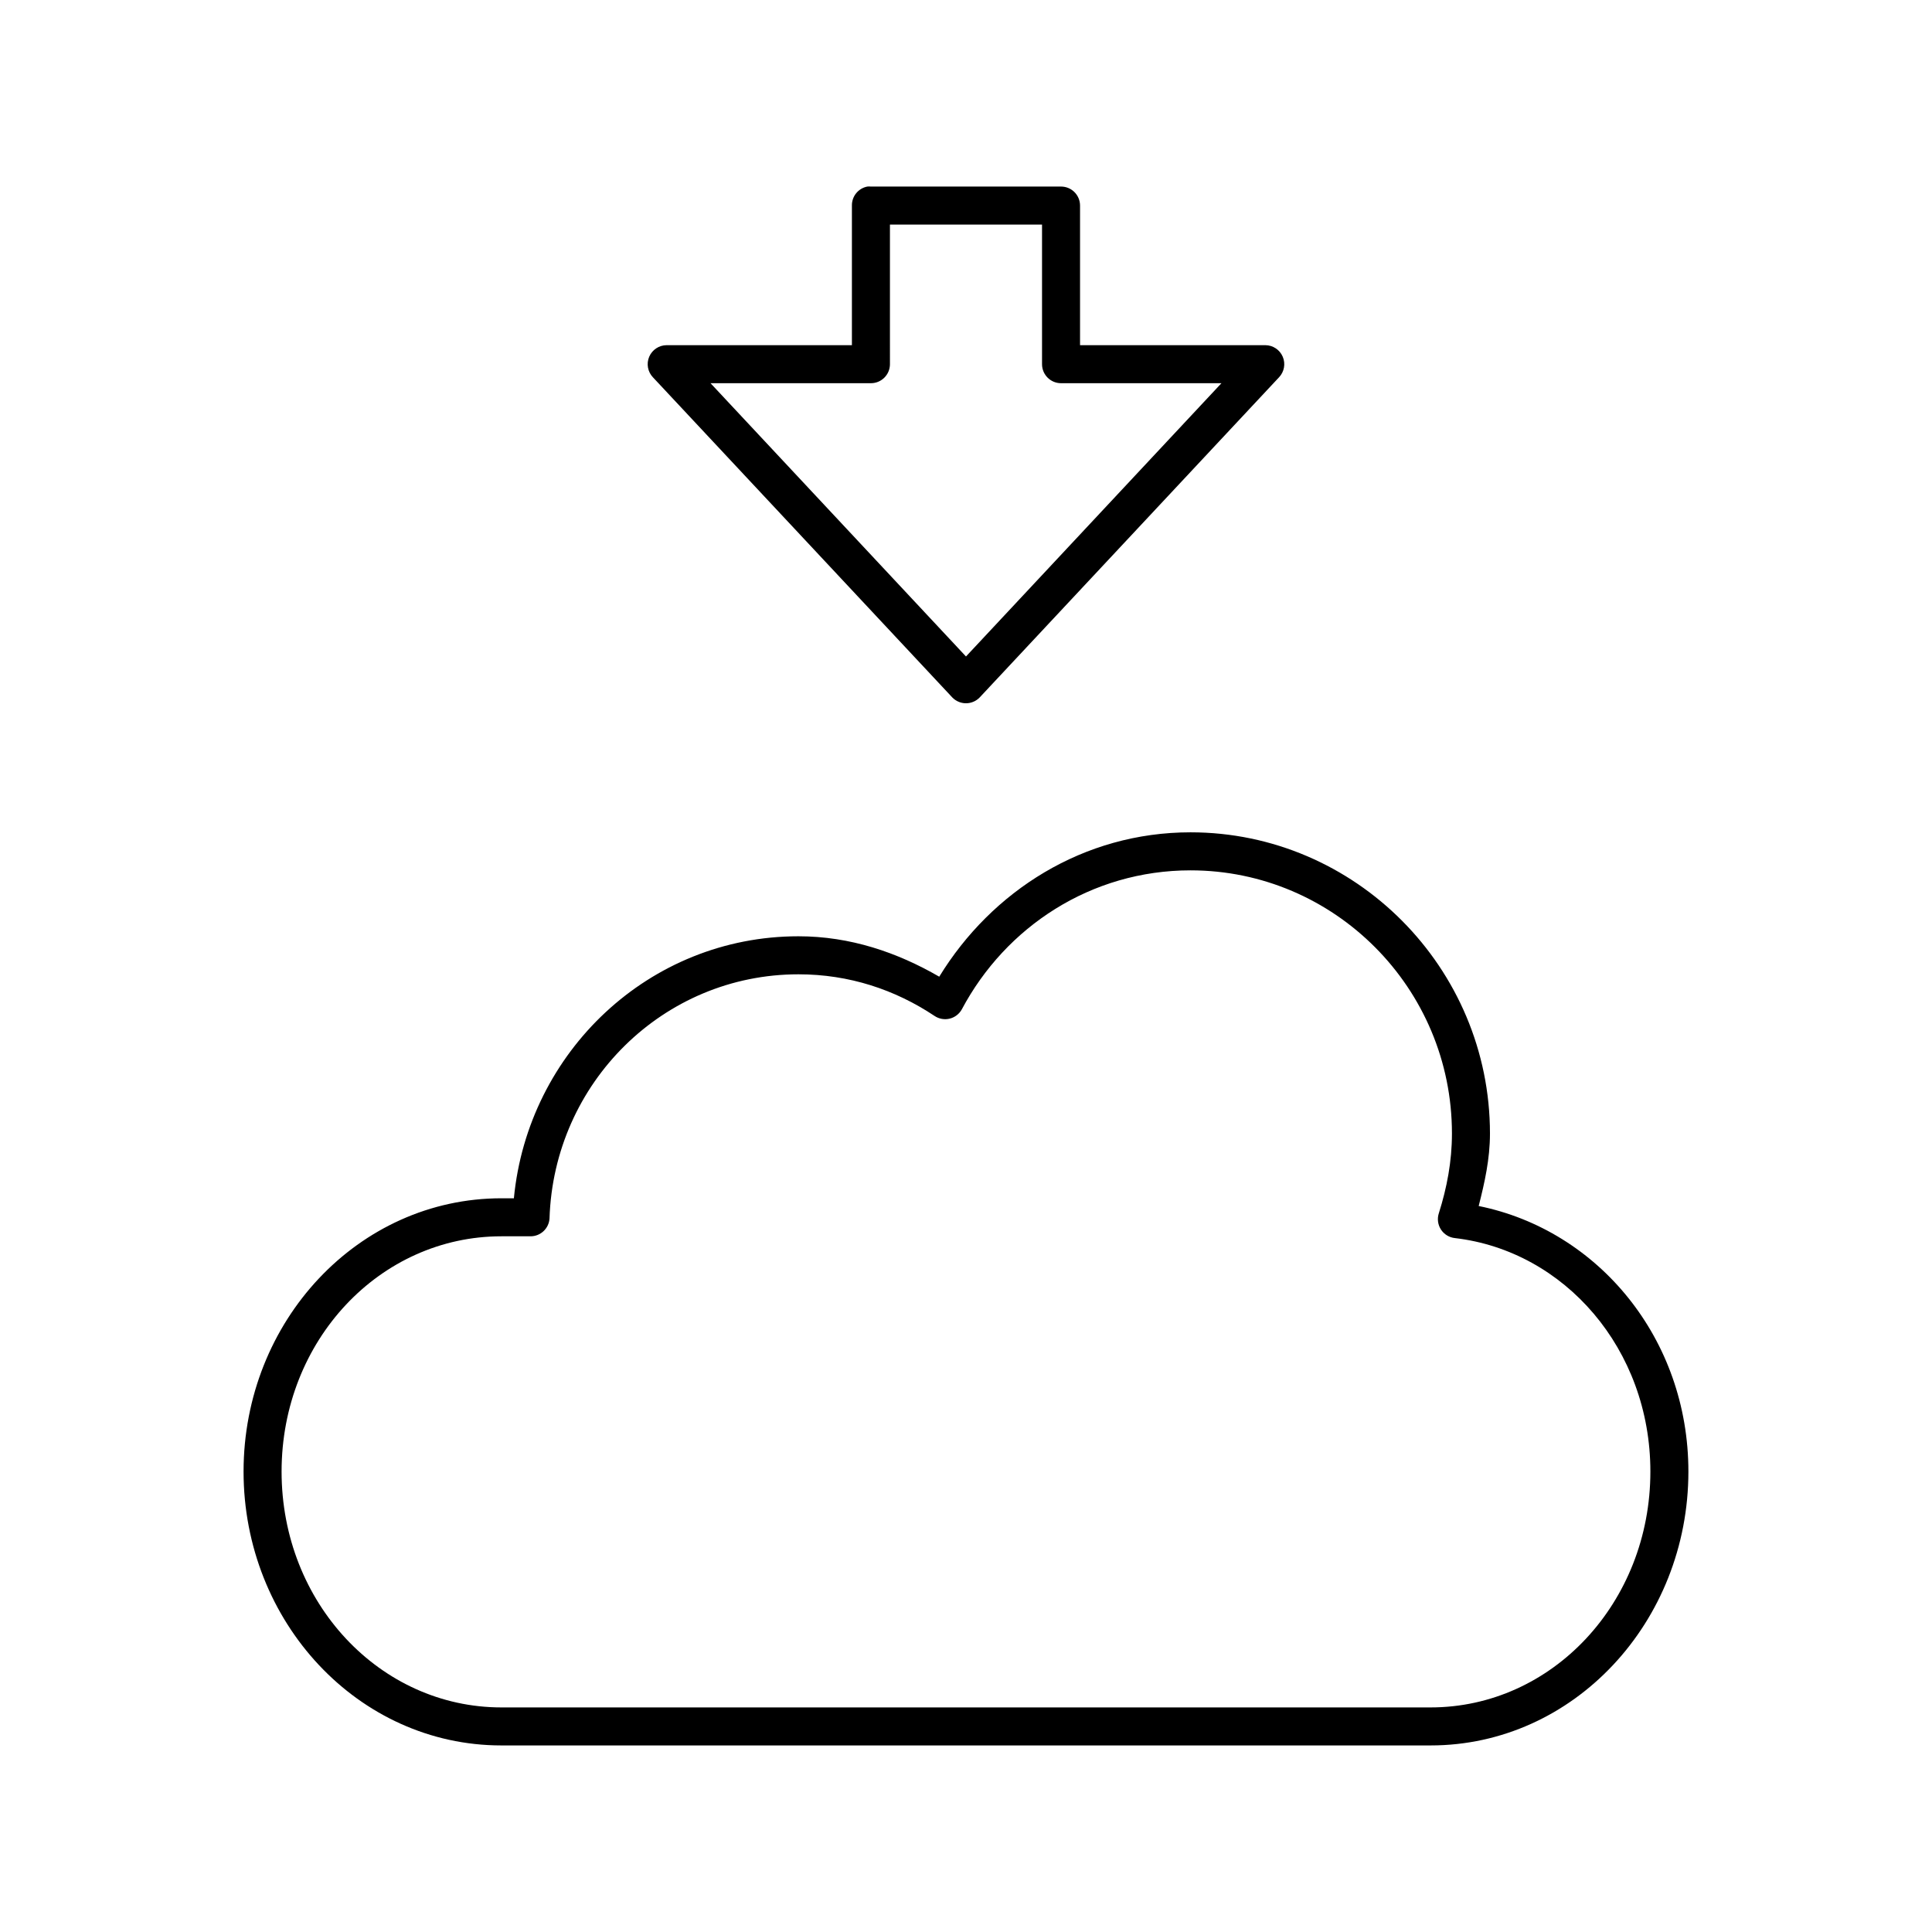 <?xml version="1.0" encoding="UTF-8"?>
<!-- The Best Svg Icon site in the world: iconSvg.co, Visit us! https://iconsvg.co -->
<svg fill="#000000" width="800px" height="800px" version="1.1" viewBox="144 144 512 512" xmlns="http://www.w3.org/2000/svg">
 <path d="m373.86 193.44c-2.41 0.457-4.137 2.586-4.094 5.039v36.996h-49.121c-2.004 0.016-3.812 1.219-4.598 3.066-0.785 1.844-0.402 3.981 0.977 5.438l79.352 84.859c0.949 0.98 2.254 1.535 3.621 1.535 1.363 0 2.672-0.555 3.621-1.535l79.348-84.859c1.379-1.457 1.762-3.594 0.977-5.438-0.785-1.848-2.59-3.051-4.598-3.066h-49.121v-36.996c0-2.785-2.254-5.039-5.039-5.039h-50.379c-0.316-0.031-0.633-0.031-0.945 0zm5.984 10.074h40.305v37c0 2.781 2.254 5.039 5.035 5.039h42.512l-67.699 72.422-67.699-72.422h42.508c2.781 0 5.039-2.258 5.039-5.039zm79.664 161.06c-28.41 0-52.695 15.559-66.598 38.258-11.098-6.426-23.57-10.707-37.312-10.707-39.531 0-71.676 30.594-75.414 69.434h-3.309c-37.914 0-68.328 32.562-68.328 72.422 0 39.863 30.395 72.578 68.328 72.578h246.24c37.934 0 68.328-32.715 68.328-72.578 0-35.203-23.855-63.961-55.574-70.375 1.574-6.211 2.988-12.449 2.988-19.207 0-43.965-35.703-79.824-79.348-79.824zm0 10.078c38.125 0 69.273 31.203 69.273 69.746 0 7.383-1.336 14.367-3.465 21.094-0.484 1.449-0.285 3.043 0.539 4.328 0.828 1.285 2.191 2.125 3.711 2.285 29.07 3.394 51.801 29.453 51.801 61.875 0 34.773-26.102 62.504-58.254 62.504h-246.24c-32.148 0-58.25-27.73-58.25-62.504 0-34.77 26.082-62.348 58.25-62.348h7.715c2.664 0.008 4.871-2.062 5.039-4.723 1.145-35.93 30.145-64.707 65.969-64.707 13.434 0 25.598 4.062 36.051 11.02 1.176 0.797 2.629 1.062 4.004 0.734 1.379-0.332 2.555-1.227 3.238-2.465 11.648-21.91 34.273-36.84 60.617-36.84z"/>
</svg>